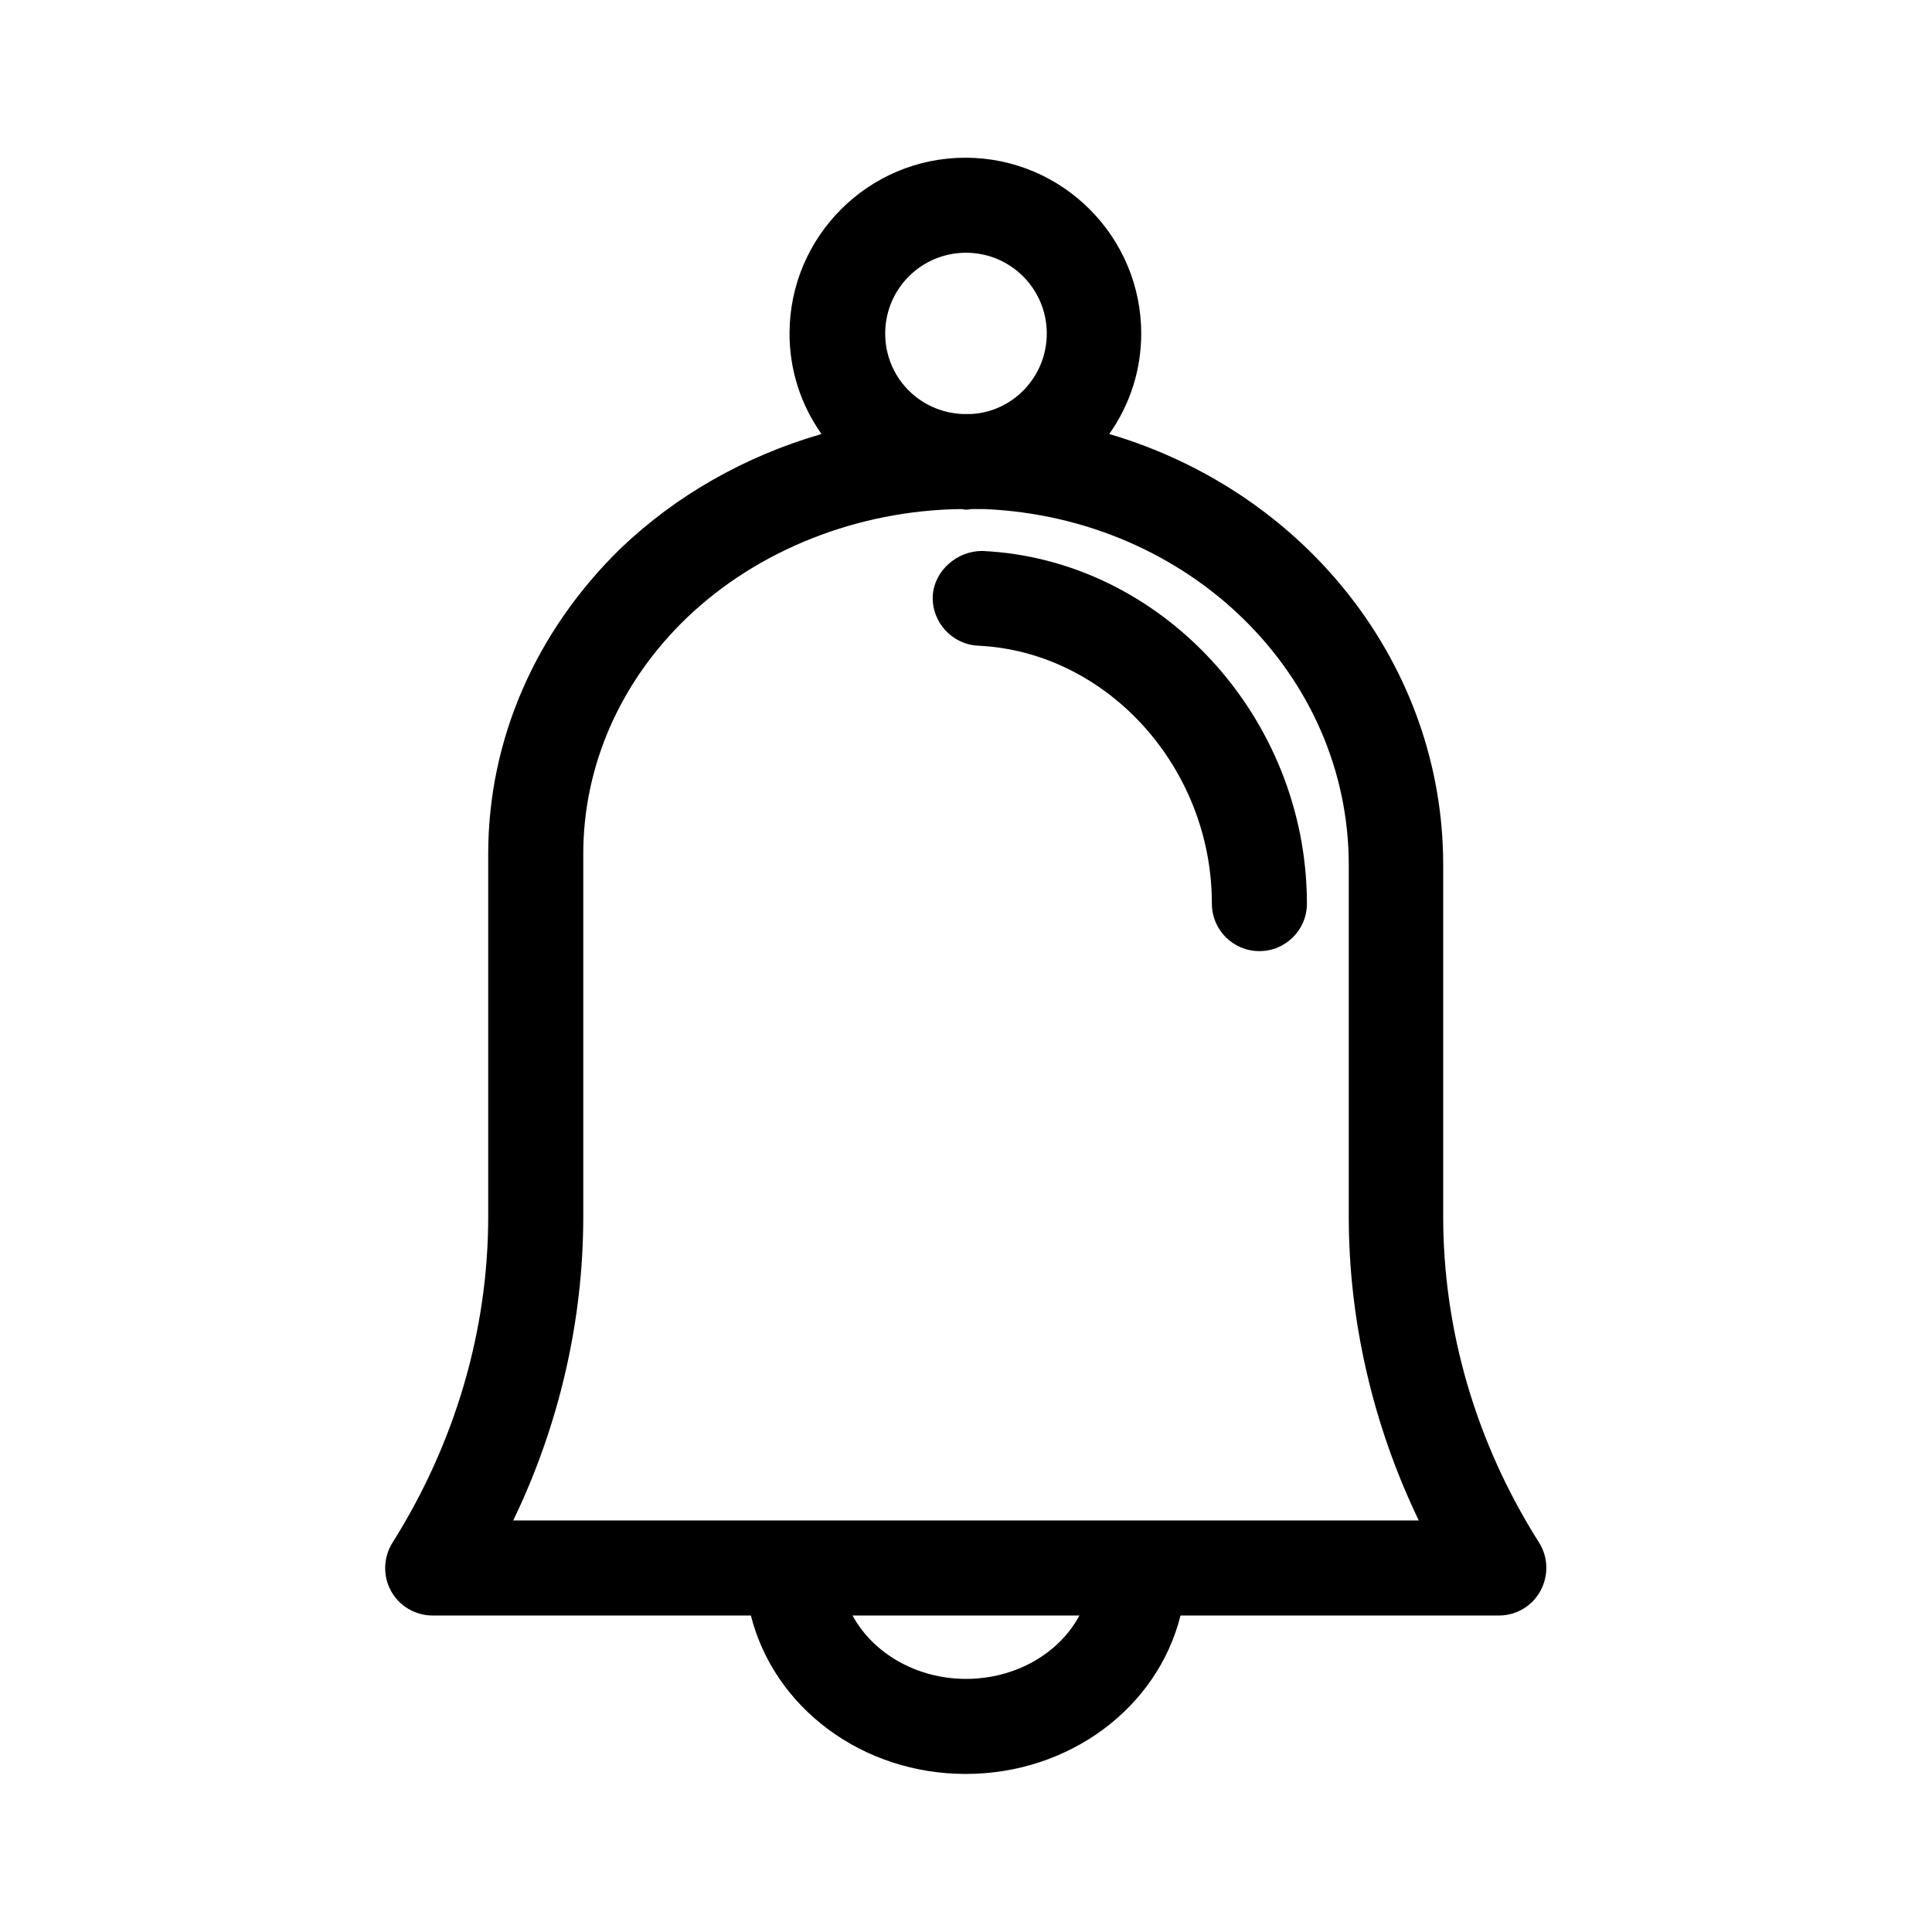 <?xml version="1.0" encoding="UTF-8"?>
<!-- Uploaded to: ICON Repo, www.iconrepo.com, Generator: ICON Repo Mixer Tools -->
<svg fill="#000000" width="800px" height="800px" version="1.1" viewBox="144 144 512 512" xmlns="http://www.w3.org/2000/svg">
 <g>
  <path d="m273.38 370.27v96.145c0 30.23-8.816 60.121-25.359 86.402-2.434 3.863-2.602 8.816-0.418 12.762 2.184 4.031 6.465 6.551 11 6.551h84.387c6.215 24.52 29.559 41.984 56.93 41.984 27.375 0 50.801-17.465 56.93-41.984h84.387c4.617 0 8.816-2.519 11-6.551 2.184-4.031 2.098-8.902-0.418-12.848-16.625-26.281-25.359-56.09-25.359-86.402v-93.203c0-52.562-36.105-98.664-88.504-114.11 5.543-7.809 8.48-17.047 8.48-26.617 0-25.695-20.906-46.602-46.602-46.602s-46.602 20.906-46.602 46.602c0 9.574 2.938 18.809 8.48 26.617-20.32 5.879-38.543 16.289-53.152 30.23-22.586 21.996-35.18 50.715-35.18 81.027zm156.68 201.86c-5.457 10.16-17.047 16.793-30.062 16.793s-24.602-6.719-30.062-16.793zm-28.801-318.41h-2.184c-11.504-0.504-20.488-9.824-20.488-21.328 0-11.84 9.574-21.41 21.41-21.41 11.84 0 21.41 9.574 21.41 21.41 0.004 11.418-8.98 20.824-20.148 21.328zm-2.602 25.191 1.344 0.168c0.504 0 0.922-0.082 1.426-0.168h1.68 1.848c54.074 2.352 96.48 43.746 96.48 94.297v93.203c0 27.543 6.383 55.25 18.559 80.527l-239.98-0.004c12.176-25.273 18.559-52.898 18.559-80.527v-96.141c0-23.344 9.824-45.68 27.543-62.641 18.723-17.883 45.172-28.379 72.547-28.715z"/>
  <path d="m403.19 315.11c34.176 1.594 61.969 32.242 61.969 68.352 0 6.969 5.625 12.594 12.594 12.594s12.594-5.625 12.594-12.594c0-49.289-38.543-91.273-86.066-93.457-6.719 0-12.762 5.289-13.098 12.008-0.25 6.887 5.125 12.762 12.008 13.098z"/>
 </g>
</svg>